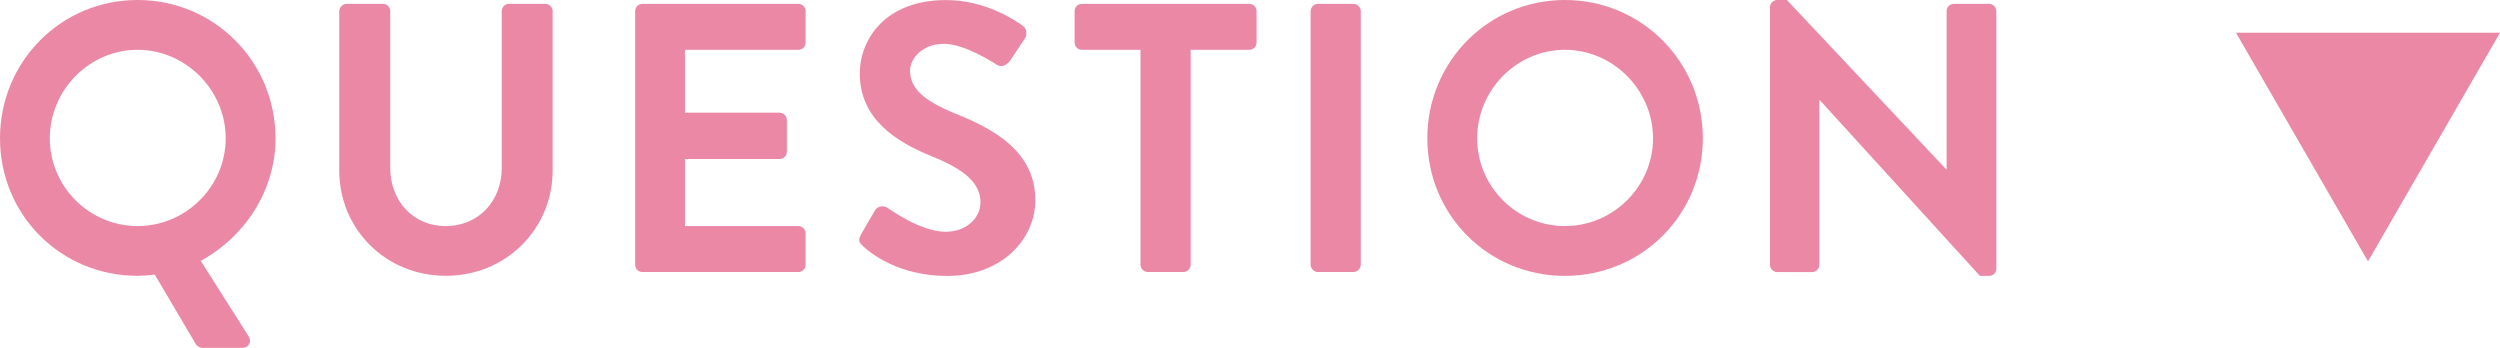 <?xml version="1.0" encoding="UTF-8"?><svg id="_レイヤー_2" xmlns="http://www.w3.org/2000/svg" viewBox="0 0 337.29 46.94"><defs><style>.cls-1{fill:#eb88a5;stroke-width:0px;}</style></defs><g id="_レイヤー_1-2"><path class="cls-1" d="m18.56,0c10.34,0,18.61,8.32,18.61,18.66,0,7.03-4.08,13.23-10.08,16.54l6.46,10.18c.47.72,0,1.55-.83,1.55h-5.48c-.21,0-.67-.21-.83-.52l-5.53-9.36c-.83.1-1.71.16-2.33.16C8.22,37.22,0,29,0,18.66S8.22,0,18.56,0Zm0,30.5c6.51,0,11.89-5.33,11.89-11.84s-5.38-11.94-11.89-11.94-11.84,5.43-11.84,11.94,5.32,11.84,11.84,11.84Z"/><path class="cls-1" d="m45.78,1.5c0-.52.47-.98.98-.98h4.91c.57,0,.98.47.98.98v21.14c0,4.4,3,7.86,7.49,7.86s7.55-3.46,7.55-7.81V1.5c0-.52.42-.98.98-.98h4.91c.52,0,.98.47.98.98v21.5c0,7.86-6.26,14.21-14.42,14.21s-14.37-6.36-14.37-14.21V1.5Z"/><path class="cls-1" d="m85.69,1.5c0-.52.42-.98.98-.98h21.04c.57,0,.98.47.98.98v4.24c0,.52-.41.98-.98.98h-15.3v8.48h12.77c.52,0,.98.47.98.98v4.29c0,.57-.47.98-.98.98h-12.77v9.05h15.3c.57,0,.98.47.98.98v4.24c0,.52-.41.98-.98.98h-21.04c-.57,0-.98-.47-.98-.98V1.5Z"/><path class="cls-1" d="m116.16,31.63l1.86-3.2c.41-.72,1.29-.72,1.76-.36.26.16,4.44,3.2,7.8,3.2,2.69,0,4.7-1.76,4.7-3.98,0-2.64-2.22-4.44-6.56-6.2-4.86-1.96-9.72-5.07-9.72-11.16,0-4.6,3.41-9.92,11.63-9.92,5.27,0,9.3,2.69,10.34,3.46.52.31.67,1.19.31,1.71l-1.96,2.95c-.42.62-1.19,1.03-1.81.62-.41-.26-4.34-2.84-7.18-2.84s-4.55,1.96-4.55,3.62c0,2.43,1.91,4.08,6.1,5.79,5.01,2.02,10.8,5.01,10.8,11.68,0,5.33-4.6,10.23-11.89,10.23-6.51,0-10.34-3.05-11.37-4.03-.47-.47-.72-.72-.26-1.55Z"/><path class="cls-1" d="m153.87,6.72h-7.91c-.57,0-.98-.47-.98-.98V1.5c0-.52.41-.98.98-.98h22.59c.57,0,.98.47.98.98v4.24c0,.52-.42.98-.98.98h-7.91v29c0,.52-.47.98-.98.98h-4.81c-.52,0-.98-.47-.98-.98V6.72Z"/><path class="cls-1" d="m176.82,1.5c0-.52.47-.98.98-.98h4.81c.52,0,.98.47.98.98v34.22c0,.52-.47.98-.98.98h-4.81c-.52,0-.98-.47-.98-.98V1.5Z"/><path class="cls-1" d="m211.13,0c10.34,0,18.61,8.32,18.61,18.66s-8.27,18.56-18.61,18.56-18.56-8.22-18.56-18.56S200.79,0,211.13,0Zm0,30.5c6.51,0,11.89-5.33,11.89-11.84s-5.38-11.94-11.89-11.94-11.84,5.43-11.84,11.94,5.32,11.84,11.84,11.84Z"/><path class="cls-1" d="m238.81.93c0-.52.47-.93.98-.93h1.29l21.5,22.85h.05V1.5c0-.52.41-.98.98-.98h4.75c.52,0,.98.47.98.98v34.79c0,.52-.47.93-.98.93h-1.24l-21.61-23.72h-.05v22.23c0,.52-.42.98-.98.98h-4.7c-.52,0-.98-.47-.98-.98V.93Z"/><polygon class="cls-1" points="319.48 35.26 337.29 4.42 301.67 4.42 319.48 35.26"/></g></svg>